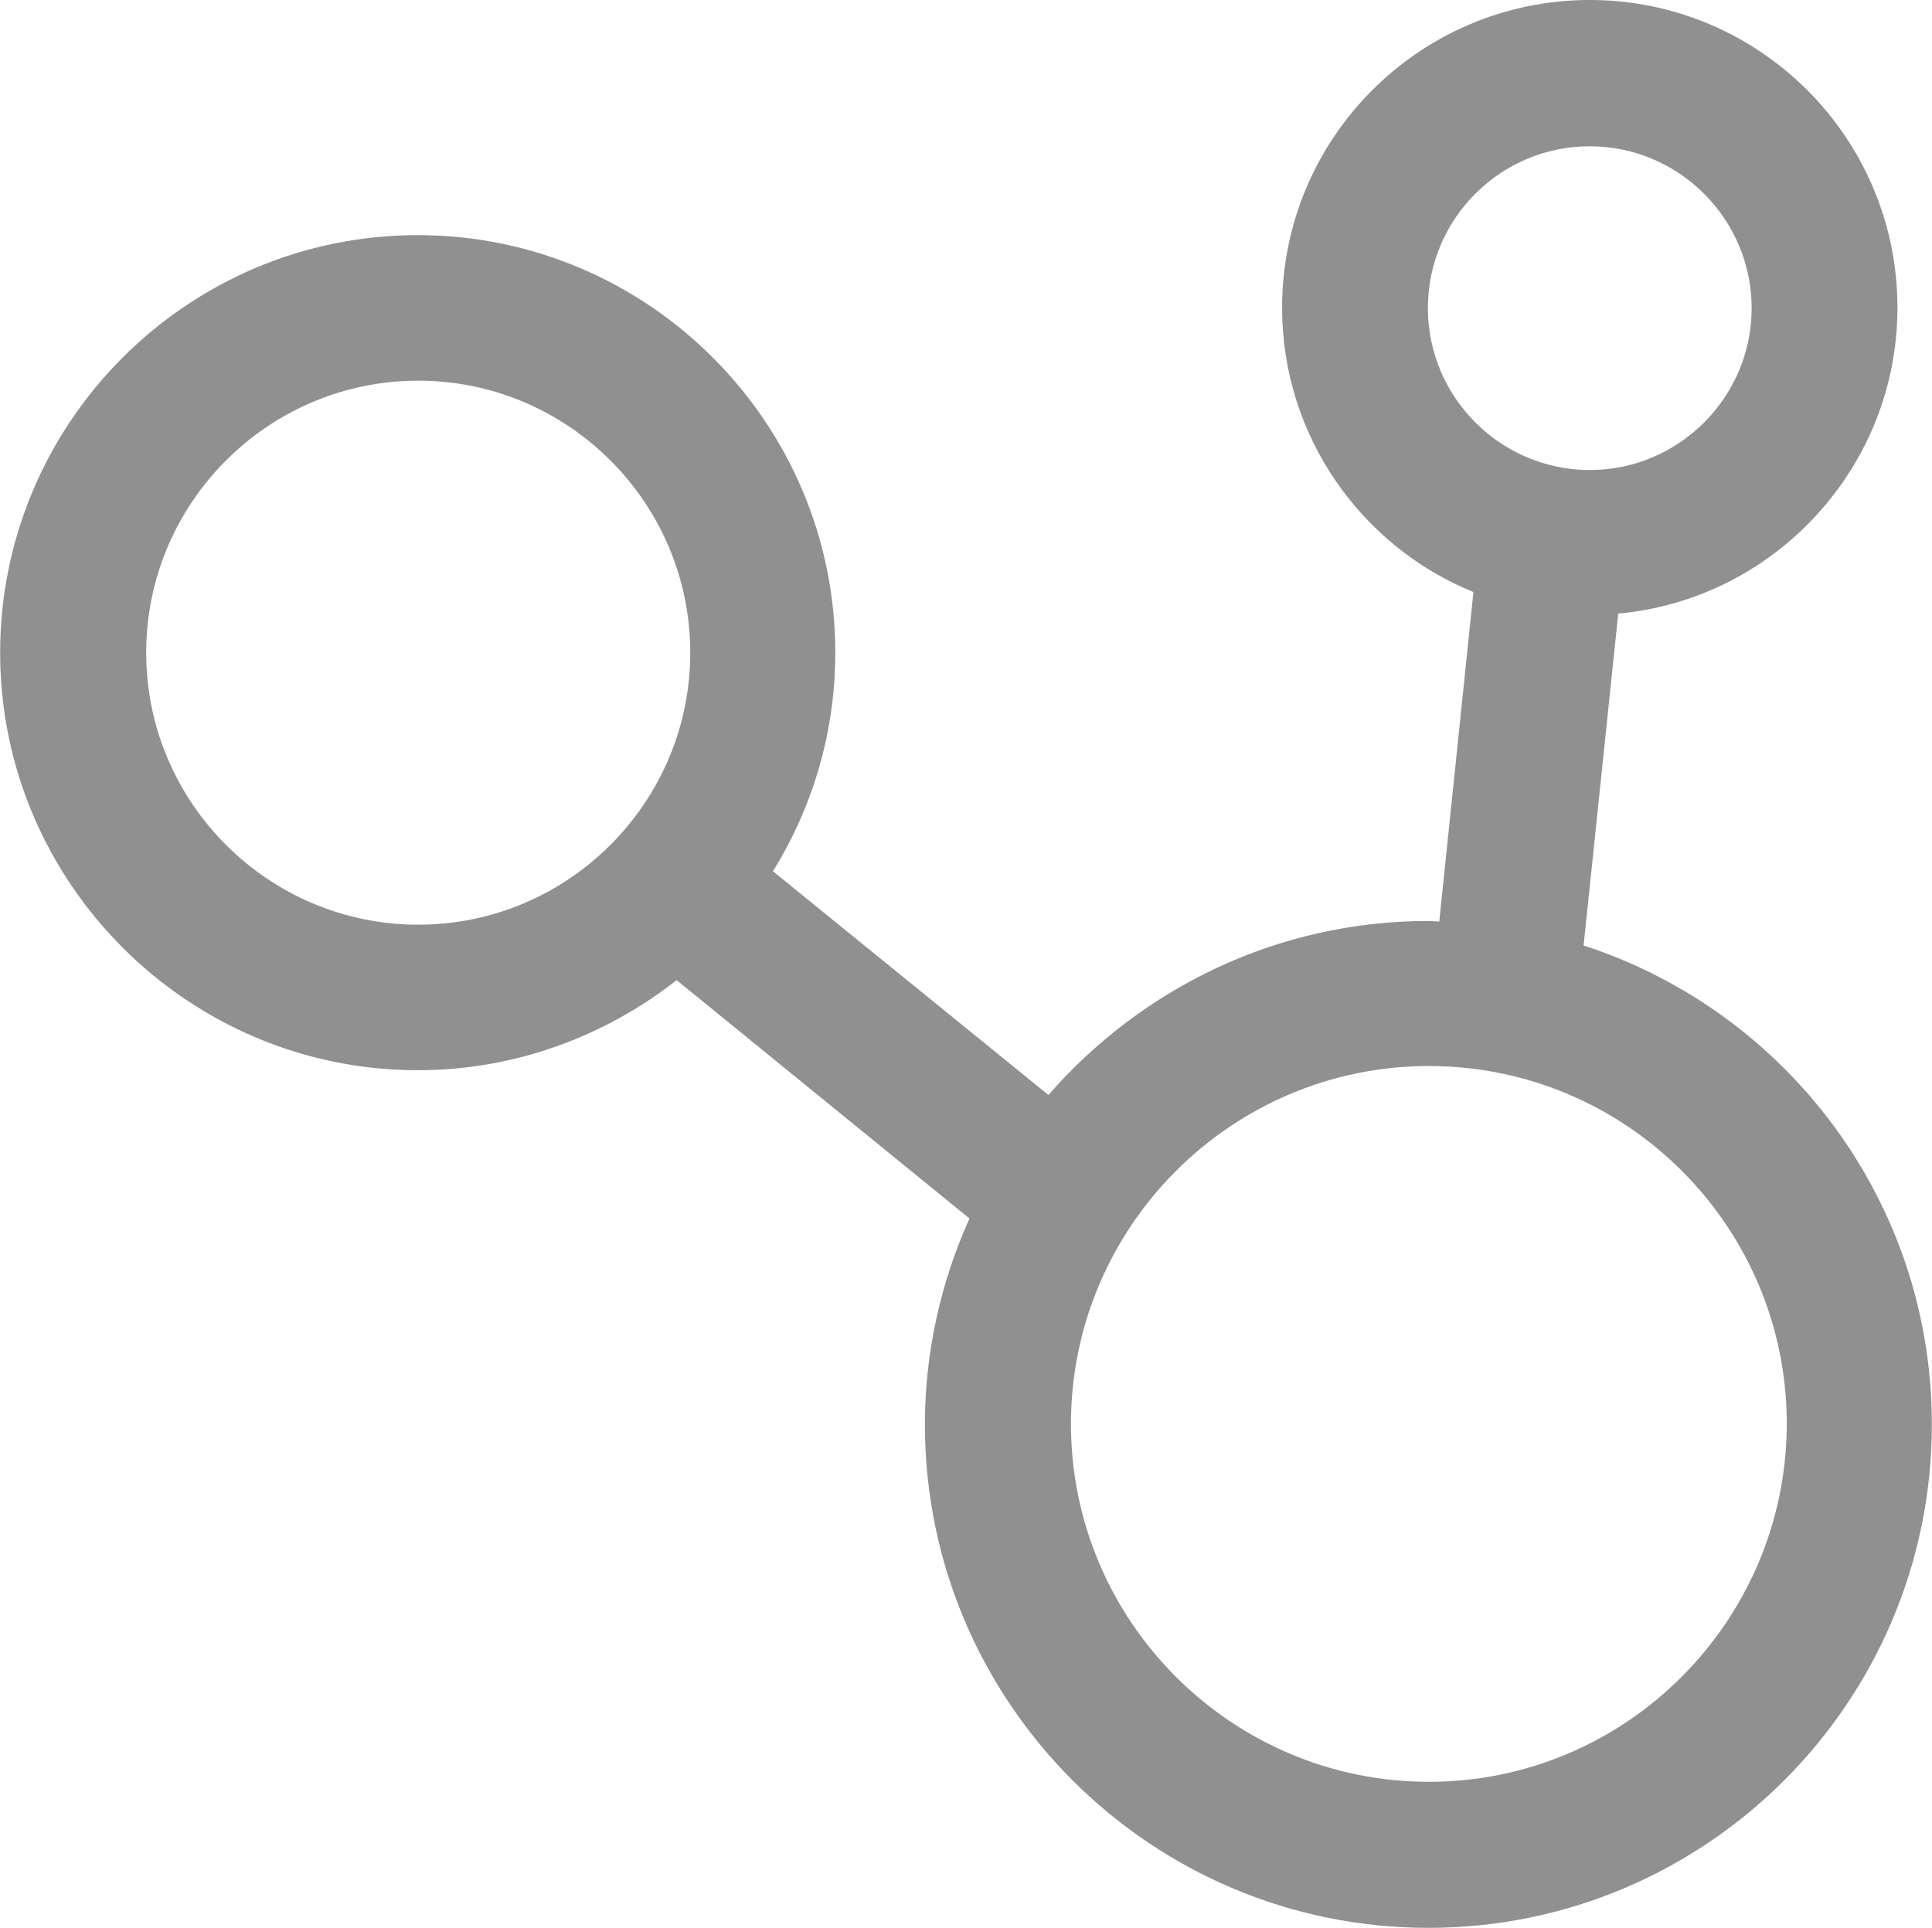 <?xml version="1.0" encoding="UTF-8"?> <svg xmlns="http://www.w3.org/2000/svg" xmlns:xlink="http://www.w3.org/1999/xlink" xmlns:xodm="http://www.corel.com/coreldraw/odm/2003" xml:space="preserve" width="9.755mm" height="9.736mm" version="1.1" style="shape-rendering:geometricPrecision; text-rendering:geometricPrecision; image-rendering:optimizeQuality; fill-rule:evenodd; clip-rule:evenodd" viewBox="0 0 78.04 77.9"> <defs> <style type="text/css"> .fil0 {fill:#909090;fill-rule:nonzero} </style> </defs> <g id="Слой_x0020_1">  <path class="fil0" d="M63.97 38.21l1.4 -13.42c6.31,-0.57 11.28,-5.91 11.28,-12.36 0,-6.86 -5.57,-12.43 -12.43,-12.43 -6.86,0 -12.43,5.57 -12.43,12.43 0,5.19 3.2,9.65 7.73,11.49l-1.38 13.31c-0.15,0 -0.3,-0.02 -0.44,-0.02 -6.12,0 -11.6,2.73 -15.35,7.03l-11.13 -9.04c1.59,-2.56 2.52,-5.59 2.52,-8.83 0,-9.31 -7.58,-16.87 -16.87,-16.87 -9.31,0 -16.87,7.58 -16.87,16.87 0,9.29 7.58,16.87 16.87,16.87 3.94,0 7.58,-1.38 10.46,-3.64l11.83 9.63c-1.14,2.54 -1.8,5.36 -1.8,8.32 0,11.22 9.12,20.34 20.34,20.34 11.22,0 20.34,-9.12 20.34,-20.34 0,-9.04 -5.9,-16.7 -14.07,-19.35zm0.25 -32.3c3.6,0 6.54,2.94 6.54,6.54 0,3.6 -2.94,6.54 -6.54,6.54 -3.6,0 -6.54,-2.94 -6.54,-6.54 0,-3.62 2.94,-6.54 6.54,-6.54zm-47.33 31.45c-6.05,0 -10.99,-4.93 -10.99,-10.99 0,-6.05 4.93,-10.99 10.99,-10.99 6.05,0 10.99,4.93 10.99,10.99 -0,6.05 -4.93,10.99 -10.99,10.99zm40.83 34.63c-7.96,0 -14.46,-6.48 -14.46,-14.46 0,-7.96 6.48,-14.46 14.46,-14.46 7.98,0 14.46,6.48 14.46,14.46 -0.02,7.98 -6.5,14.46 -14.46,14.46z"></path> </g> </svg> 